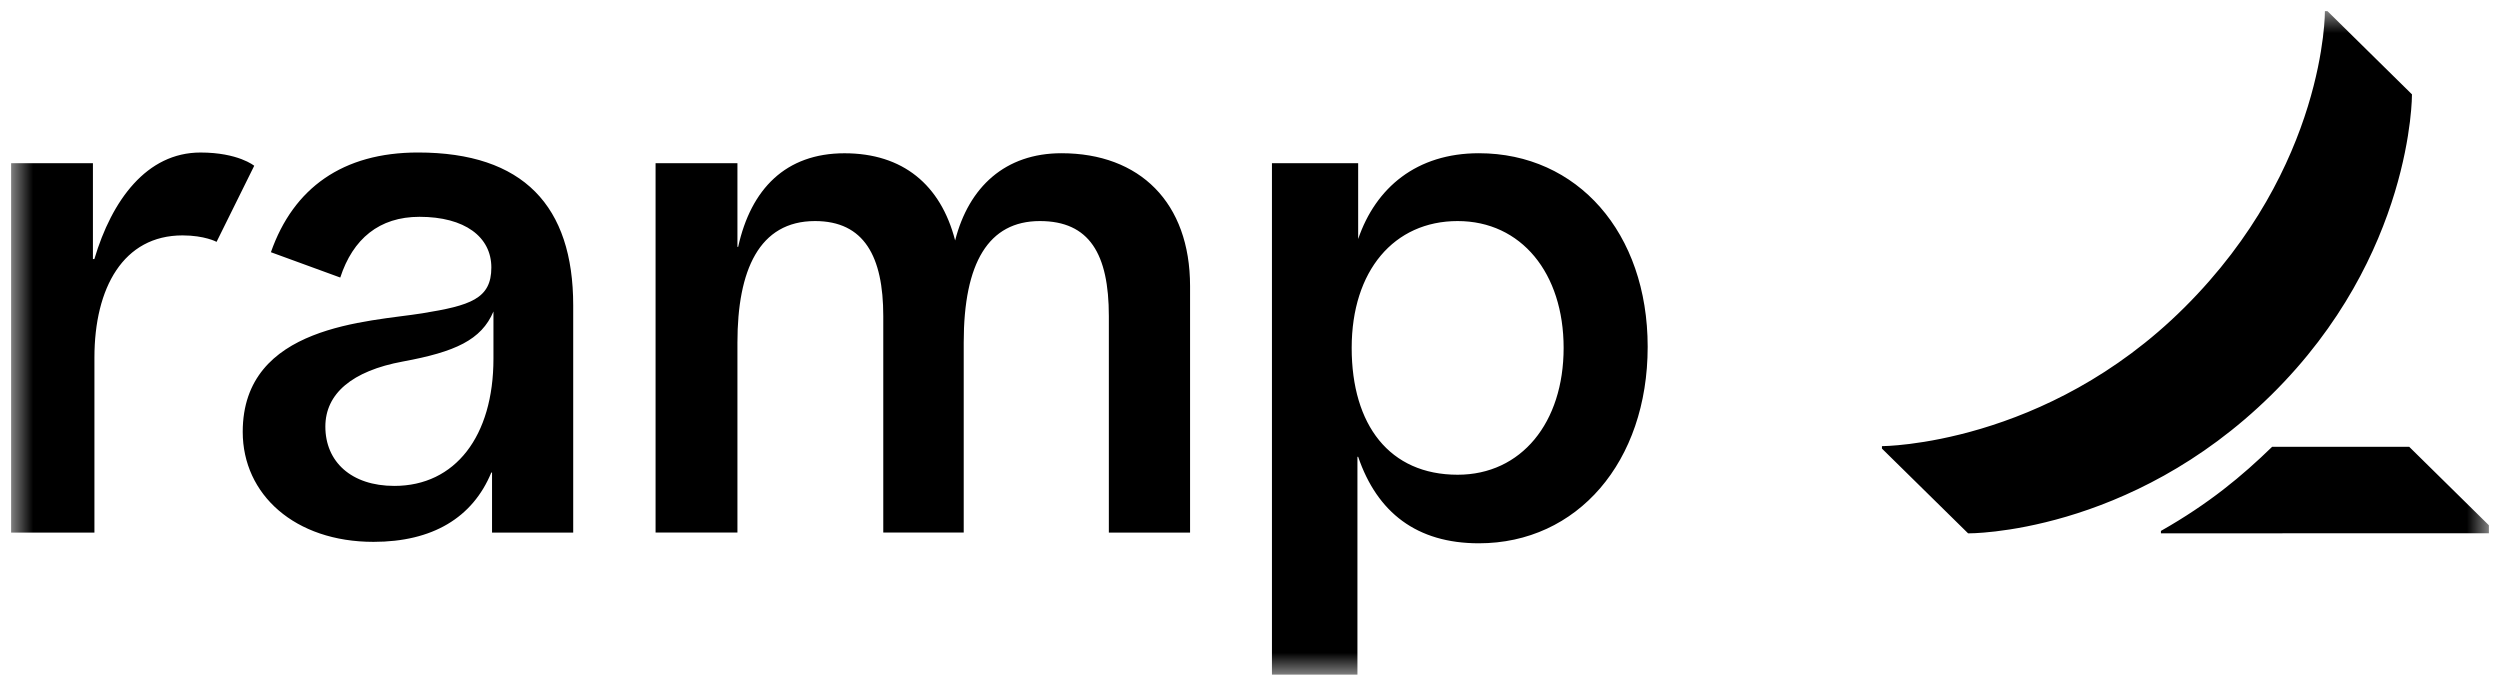 <svg xmlns="http://www.w3.org/2000/svg" fill="none" viewBox="0 0 113 31" height="31" width="113">
<g clip-path="url(#clip0_813_728)">
<mask height="31" width="113" y="0" x="0" maskUnits="userSpaceOnUse" style="mask-type:luminance" id="mask0_813_728">
<path fill="white" d="M0.5 0.5H112.5V30.5H0.5V0.5Z"></path>
</mask>
<g mask="url(#mask0_813_728)">
<path fill="black" d="M8.25 10.64C5.577 10.64 4.268 13.004 4.268 16.162V24.074H0.5V7.378H4.2V11.71H4.265C5.056 9.046 6.632 6.894 9.061 6.894C10.77 6.894 11.491 7.493 11.491 7.493L9.789 10.932C9.789 10.93 9.248 10.64 8.25 10.64ZM53.791 12.932V24.073H50.12V14.288C50.12 11.48 49.244 9.992 47.002 9.992C44.683 9.992 43.56 11.873 43.56 15.482V24.071H39.924V14.288C39.924 11.588 39.058 9.992 36.839 9.992C34.308 9.992 33.332 12.221 33.332 15.482V24.071H29.632V7.376H33.332V11.158H33.365C33.942 8.541 35.516 6.928 38.171 6.928C40.805 6.928 42.521 8.348 43.172 10.868C43.792 8.443 45.442 6.926 47.977 6.926C51.517 6.926 53.791 9.155 53.791 12.932ZM18.895 6.893C15.49 6.893 13.261 8.499 12.245 11.4L15.38 12.545C15.95 10.796 17.142 9.8 18.961 9.8C21.006 9.8 22.209 10.704 22.209 12.092C22.209 13.512 21.253 13.809 19.09 14.161C16.686 14.549 10.971 14.677 10.971 19.52C10.971 22.358 13.334 24.492 16.882 24.492C19.549 24.492 21.366 23.398 22.207 21.359H22.24V24.074H25.909V13.802C25.909 9.309 23.657 6.893 18.895 6.893ZM22.304 16.214C22.304 19.715 20.579 21.963 17.824 21.963C15.874 21.963 14.706 20.866 14.706 19.282C14.706 17.797 15.907 16.765 18.212 16.34C20.572 15.905 21.759 15.368 22.304 14.079V16.214ZM66.844 6.926C64.037 6.926 62.184 8.476 61.389 10.803V7.378H57.492V30.5H61.356V20.648H61.389C62.249 23.169 64.04 24.557 66.844 24.557C71.293 24.557 74.475 20.876 74.475 15.675C74.475 10.511 71.293 6.926 66.844 6.926ZM65.886 21.458C62.805 21.458 61.096 19.212 61.096 15.725C61.096 12.238 63.008 9.992 65.886 9.992C68.762 9.992 70.676 12.347 70.676 15.725C70.676 19.105 68.765 21.458 65.886 21.458ZM112.757 23.997V24.102L97.674 24.107V23.997C99.85 22.763 101.351 21.508 102.702 20.194H108.895L112.757 23.997ZM109.021 4.265L105.198 0.5H105.086C105.086 0.5 105.15 7.52 98.731 13.904C92.451 20.153 85.064 20.166 85.064 20.166V20.276L88.959 24.108C88.959 24.108 96.238 24.18 102.668 17.846C109.074 11.531 109.021 4.265 109.021 4.265Z"></path>
</g>
</g>
<defs>
<clipPath id="clip0_813_728">
<rect transform="translate(0.5 0.5)" fill="white" height="30" width="112"></rect>
</clipPath>
</defs>
</svg>
